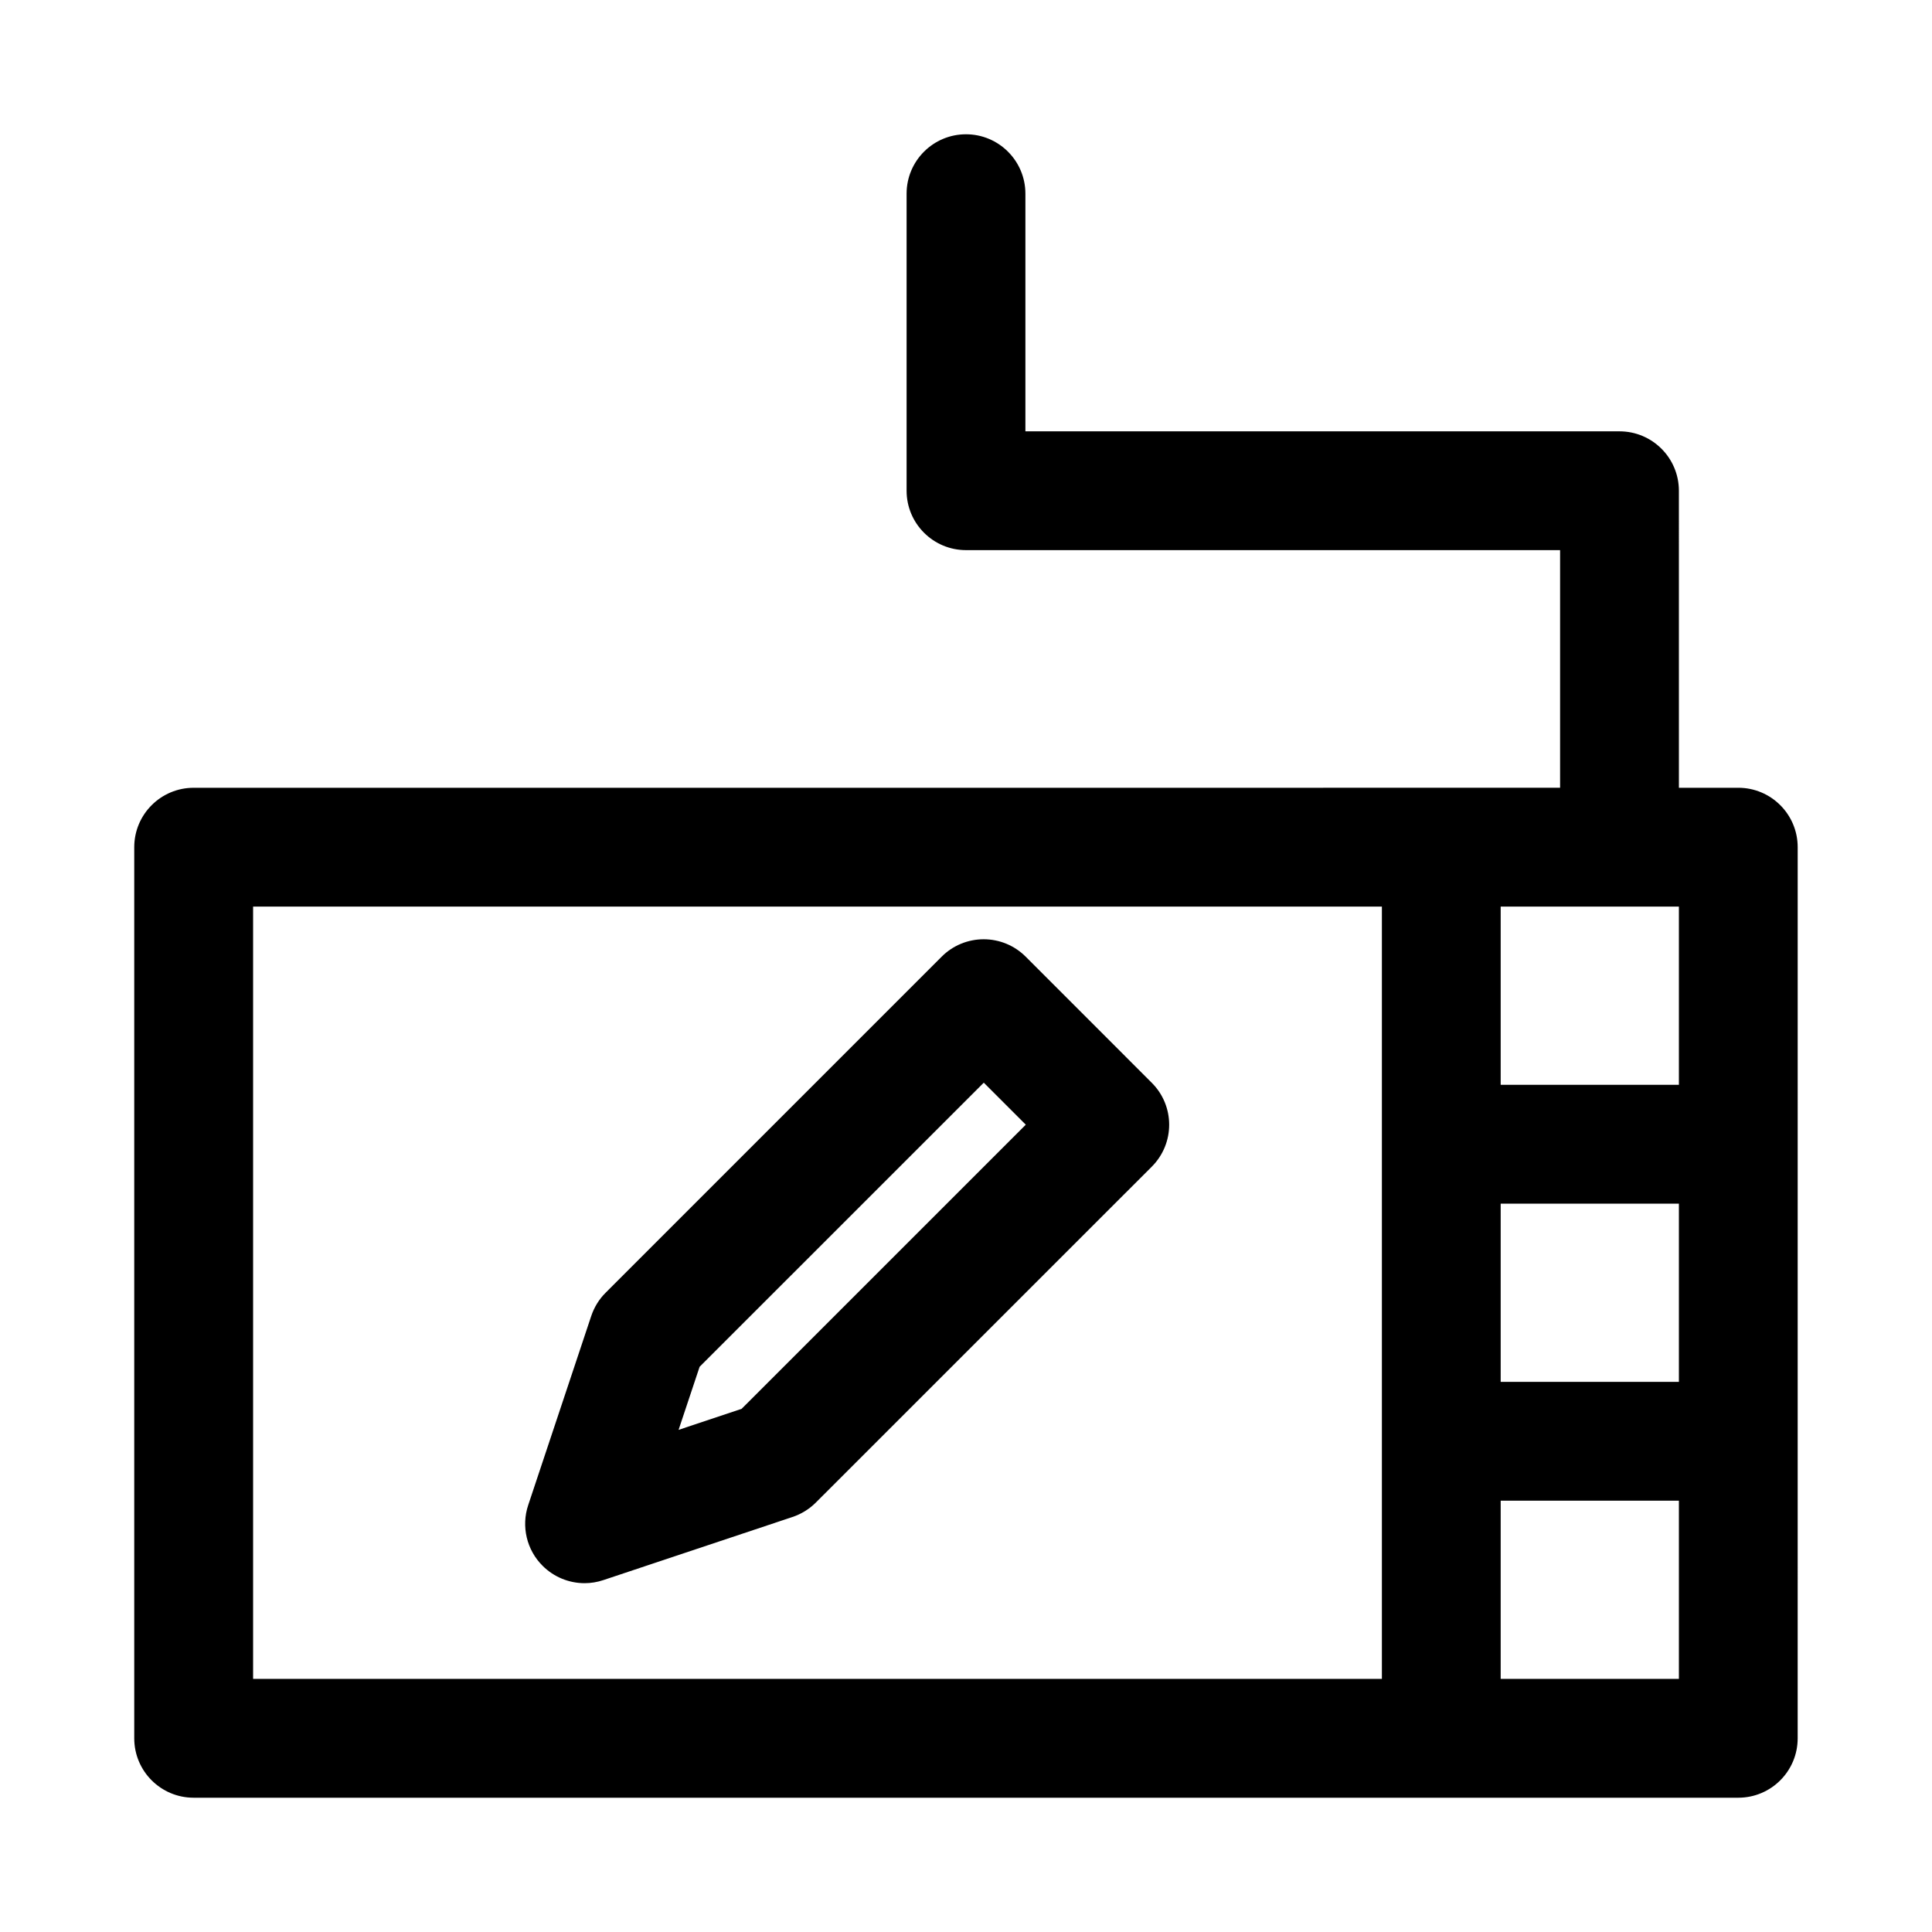 <?xml version="1.0" encoding="UTF-8"?>
<!-- Uploaded to: ICON Repo, www.svgrepo.com, Generator: ICON Repo Mixer Tools -->
<svg fill="#000000" width="800px" height="800px" version="1.1" viewBox="144 144 512 512" xmlns="http://www.w3.org/2000/svg">
 <path d="m604.67 352.77h-15.742l-0.004-78.719c0-8.691-7.055-15.742-15.742-15.742l-157.44-0.004v-62.977c0-8.691-7.055-15.742-15.742-15.742-8.691 0-15.742 7.055-15.742 15.742v78.719c0 8.691 7.055 15.742 15.742 15.742h157.44v62.977l-362.12 0.004c-8.691 0-15.742 7.055-15.742 15.742v236.16c0 8.707 7.055 15.742 15.742 15.742h409.34c8.691 0 15.742-7.039 15.742-15.742l0.004-236.16c0-8.691-7.051-15.746-15.742-15.746zm-15.746 31.488v47.23h-47.23v-47.23zm-47.23 78.723h47.23v47.23h-47.23zm-330.62-78.723h299.14v204.67h-299.14zm330.62 204.67v-47.23h47.23v47.23zm-92.48-157.99-33.395-33.41c-2.961-2.961-6.957-4.613-11.133-4.613-4.172 0-8.188 1.652-11.133 4.613l-89.059 89.062c-1.73 1.715-3.023 3.824-3.809 6.156l-16.703 50.113c-1.891 5.637-0.41 11.902 3.809 16.09 2.992 2.992 7.023 4.613 11.133 4.613 1.668 0 3.336-0.27 4.977-0.82l50.098-16.719c2.312-0.77 4.426-2.062 6.156-3.777l89.062-89.047c6.168-6.156 6.168-16.125-0.004-22.262zm-108.68 86.418-16.703 5.574 5.574-16.719 75.305-75.289 11.133 11.133z"/>
</svg>